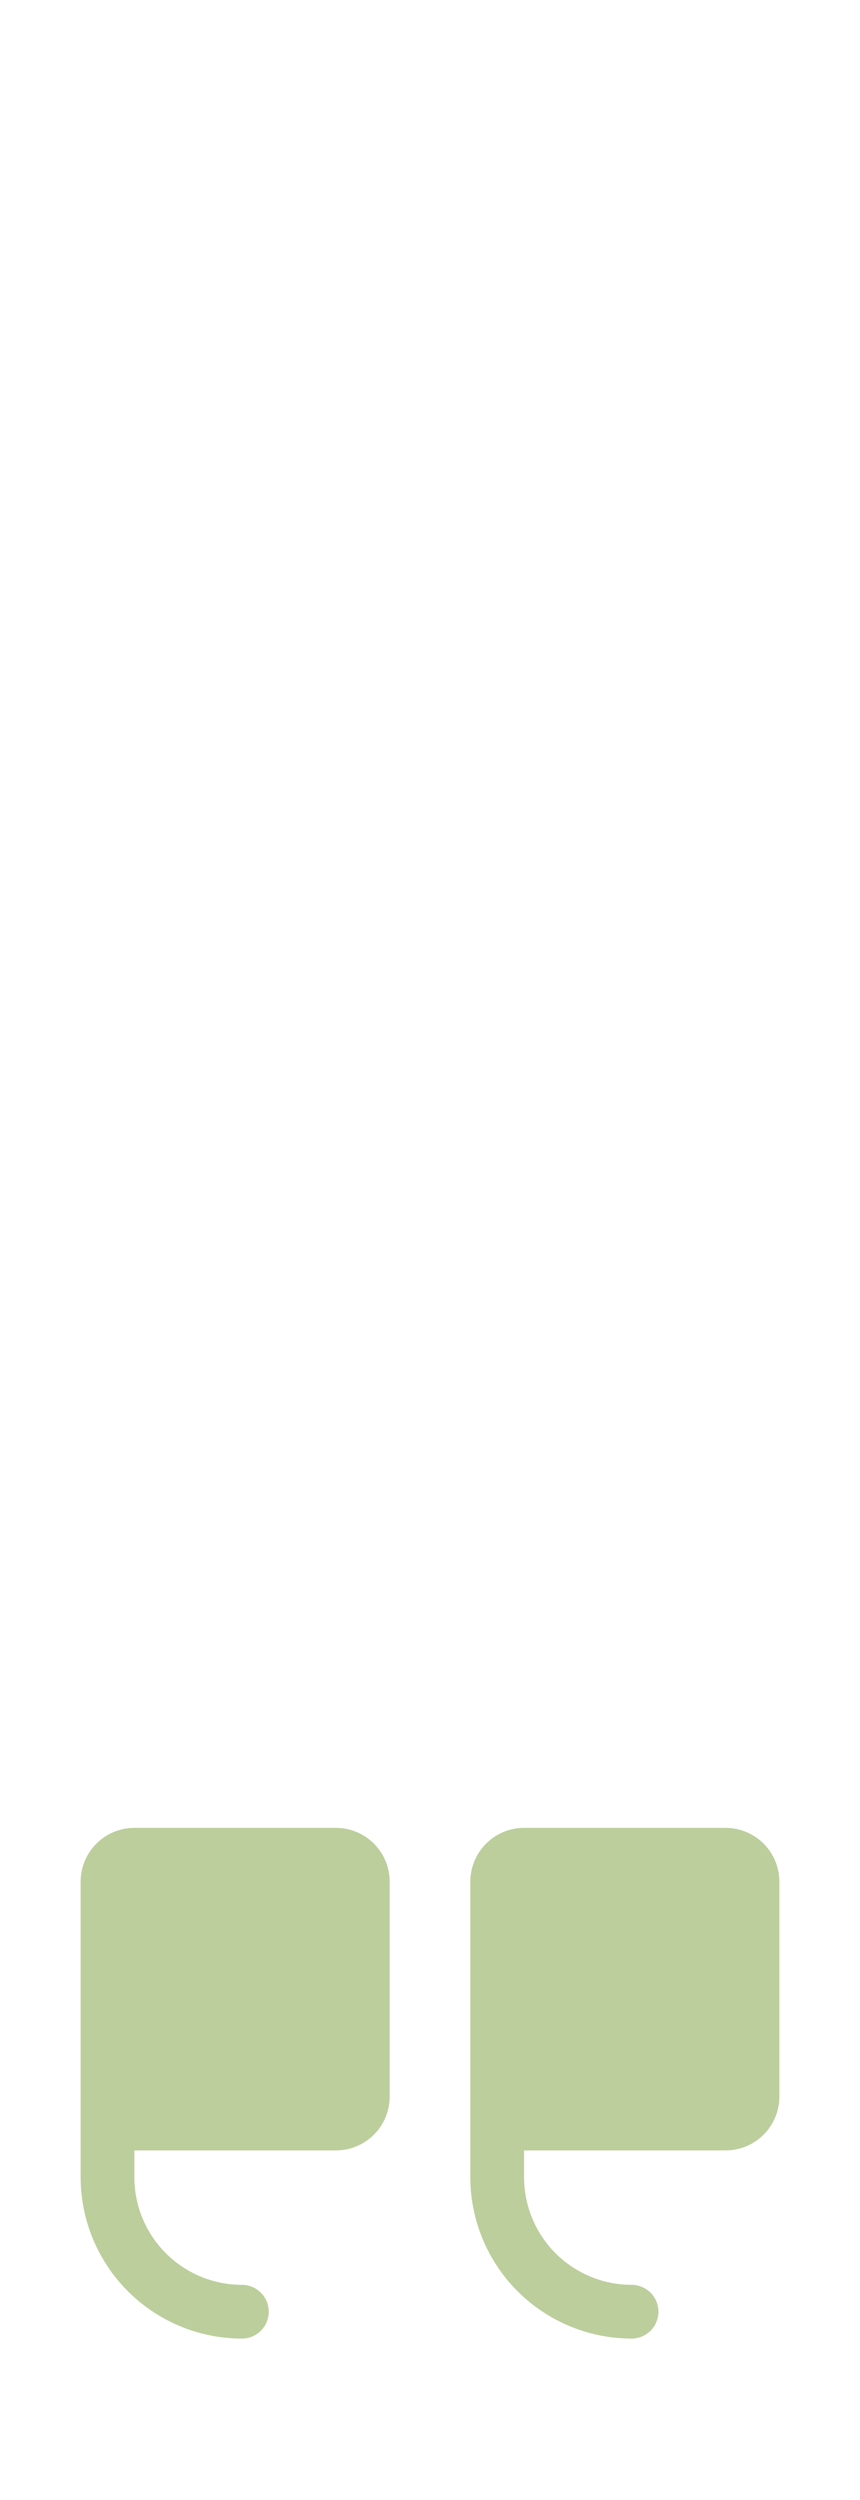 <?xml version="1.0" encoding="UTF-8"?> <svg xmlns="http://www.w3.org/2000/svg" width="64" height="186" viewBox="0 0 64 186" fill="none"><path d="M35 140V162C35.004 165.181 36.269 168.232 38.519 170.481C40.768 172.731 43.819 173.996 47 174C47.53 174 48.039 173.789 48.414 173.414C48.789 173.039 49 172.53 49 172C49 171.47 48.789 170.961 48.414 170.586C48.039 170.211 47.53 170 47 170C44.879 169.998 42.846 169.154 41.346 167.654C39.846 166.154 39.002 164.121 39 162V160H54C55.06 159.999 56.077 159.577 56.827 158.827C57.577 158.077 57.999 157.06 58 156V140C57.999 138.94 57.577 137.923 56.827 137.173C56.077 136.423 55.06 136.001 54 136H39C37.94 136.001 36.923 136.423 36.173 137.173C35.423 137.923 35.001 138.94 35 140ZM10 136H25C26.061 136.001 27.077 136.423 27.827 137.173C28.577 137.923 28.999 138.94 29 140V156C28.999 157.06 28.577 158.077 27.827 158.827C27.077 159.577 26.061 159.999 25 160H10V162C10.002 164.121 10.846 166.154 12.346 167.654C13.846 169.154 15.879 169.998 18 170C18.53 170 19.039 170.211 19.414 170.586C19.789 170.961 20 171.47 20 172C20 172.53 19.789 173.039 19.414 173.414C19.039 173.789 18.53 174 18 174C14.819 173.996 11.768 172.731 9.519 170.481C7.269 168.232 6.004 165.181 6 162V140C6.001 138.94 6.423 137.923 7.173 137.173C7.923 136.423 8.94 136.001 10 136Z" fill="#BCCE9C"></path></svg> 